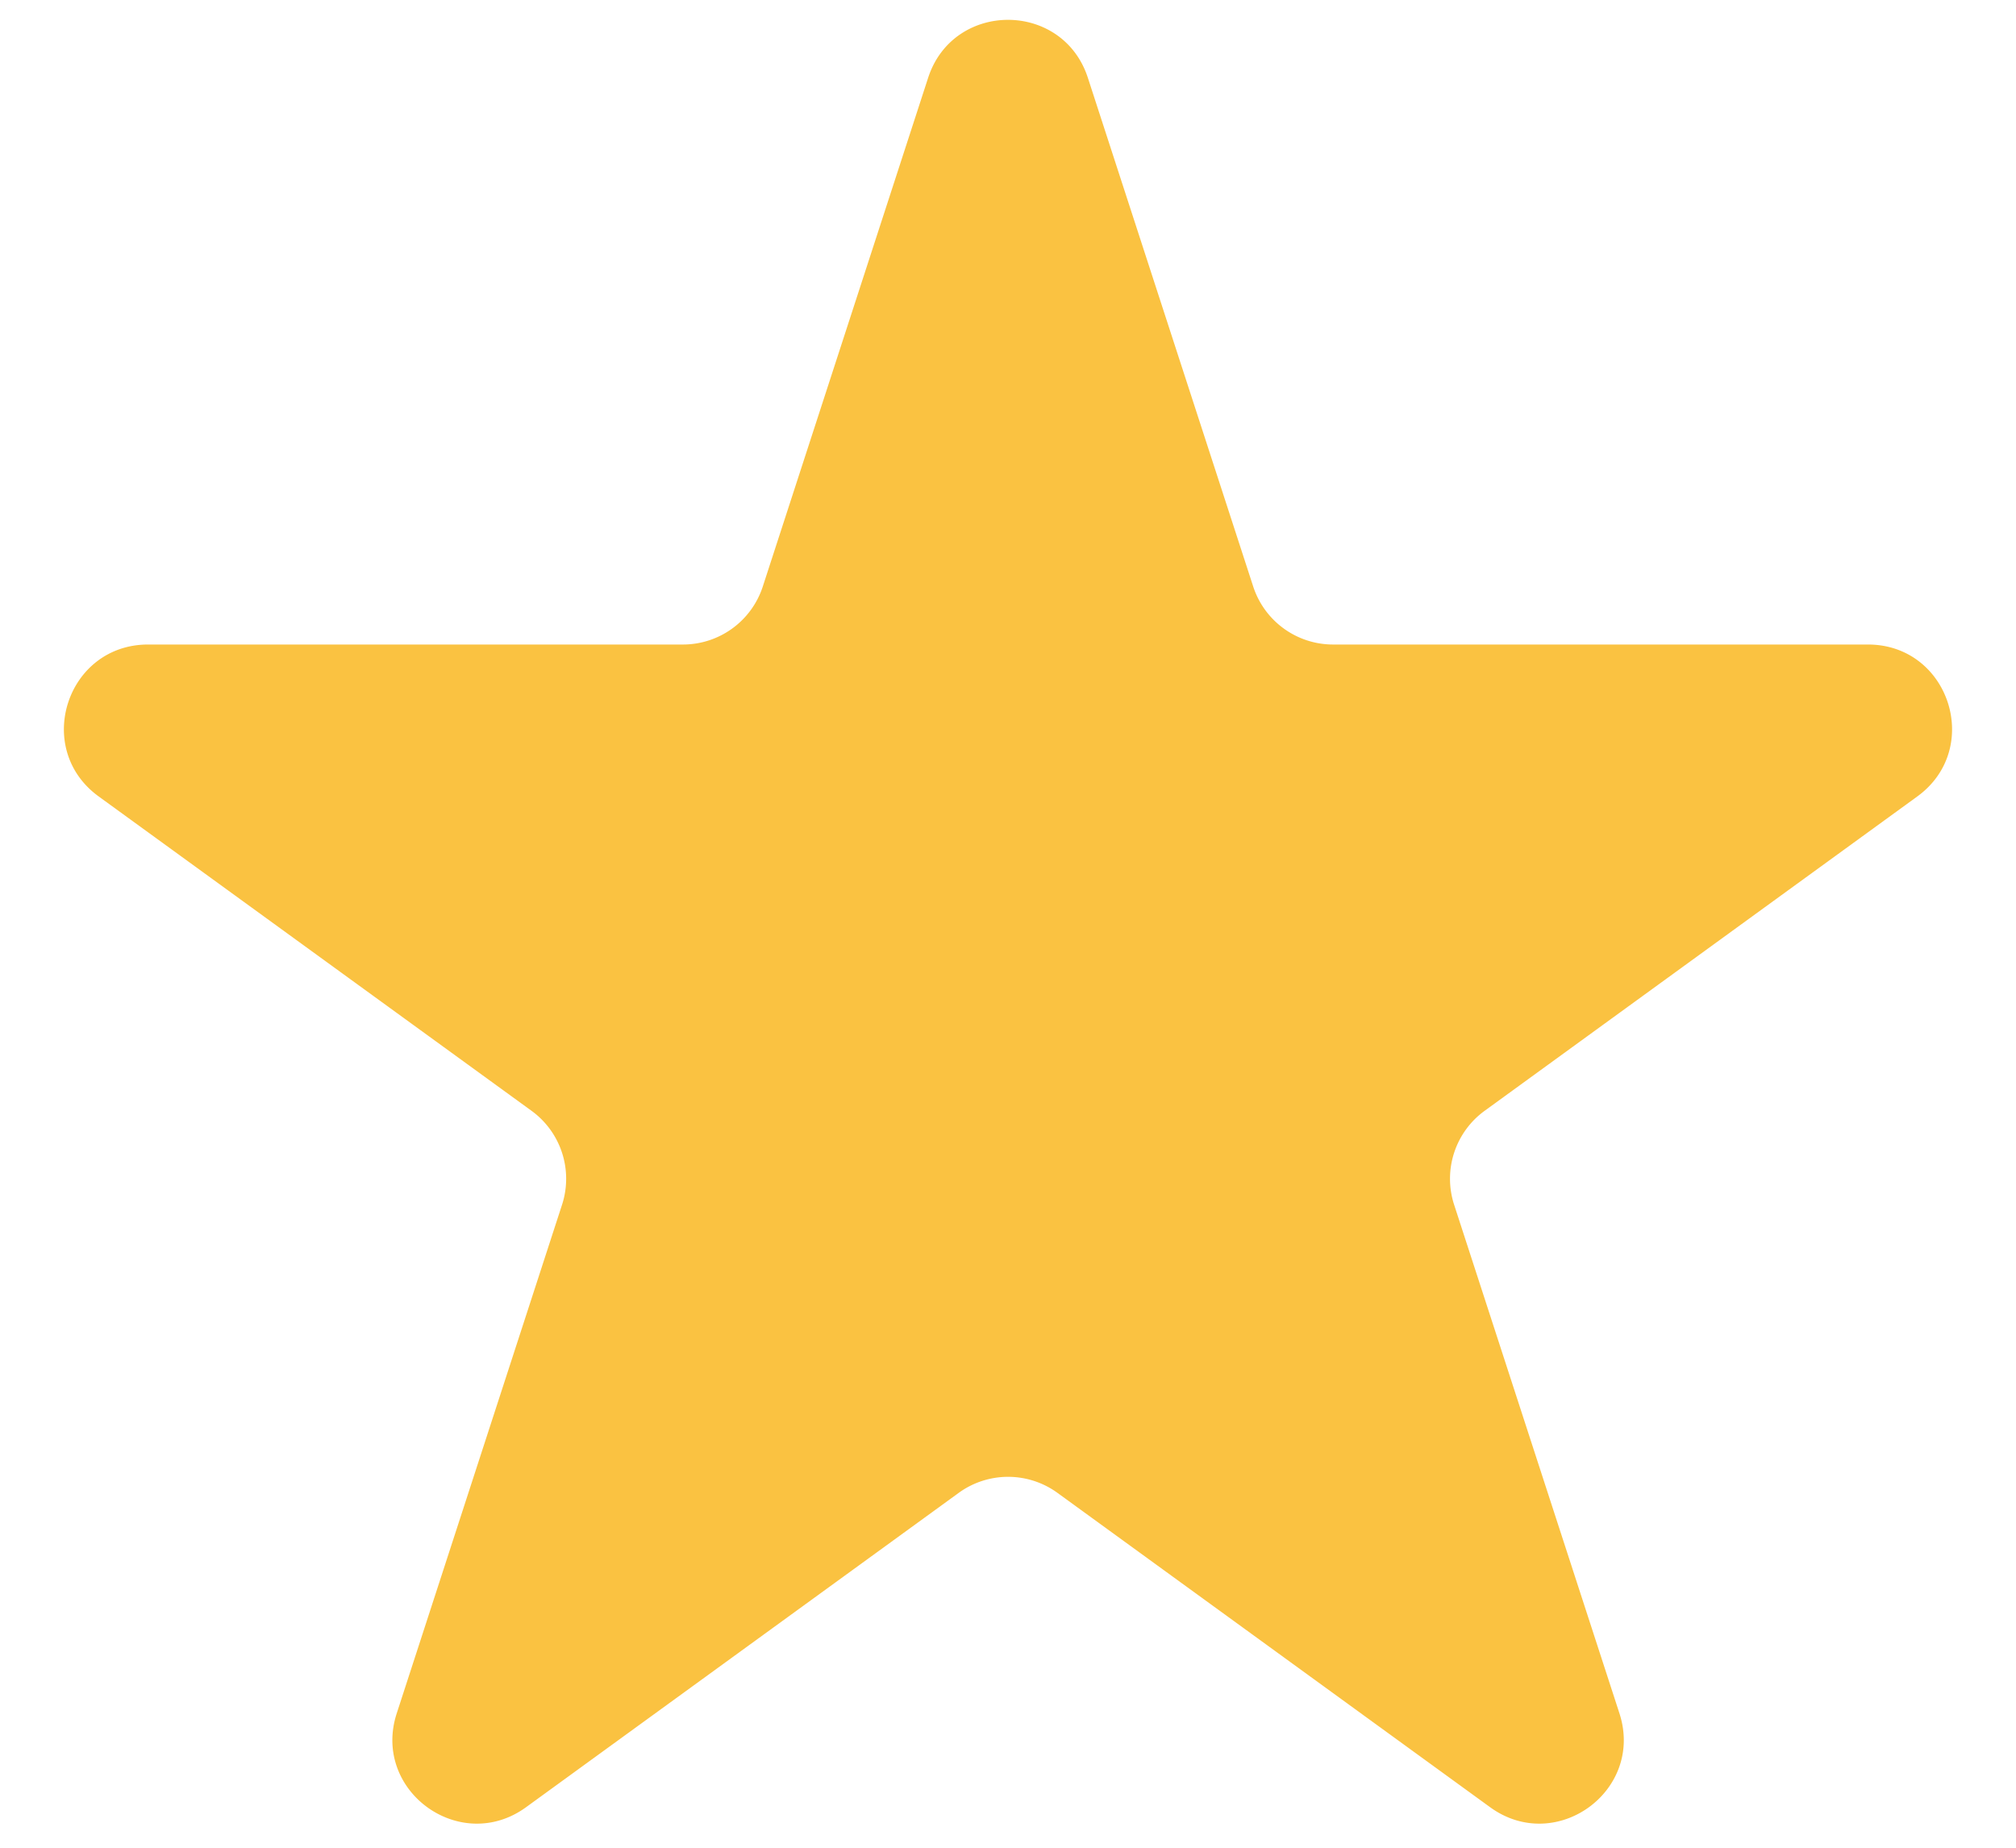 <svg xmlns="http://www.w3.org/2000/svg" width="24" height="22" fill="none"  xmlns:v="https://vecta.io/nano"><path d="M11.049.927c.299-.921 1.603-.921 1.902 0l1.968 6.056a1 1 0 0 0 .951.691h6.367c.969 0 1.371 1.24.588 1.809l-5.151 3.743a1 1 0 0 0-.363 1.118l1.968 6.056c.299.921-.755 1.687-1.539 1.118l-5.151-3.743a1 1 0 0 0-1.176 0l-5.151 3.743c-.784.569-1.838-.197-1.539-1.118l1.968-6.056a1 1 0 0 0-.363-1.118L1.175 9.483c-.784-.569-.381-1.809.588-1.809H8.13a1 1 0 0 0 .951-.691L11.049.927z" fill="#fac241"/></svg>